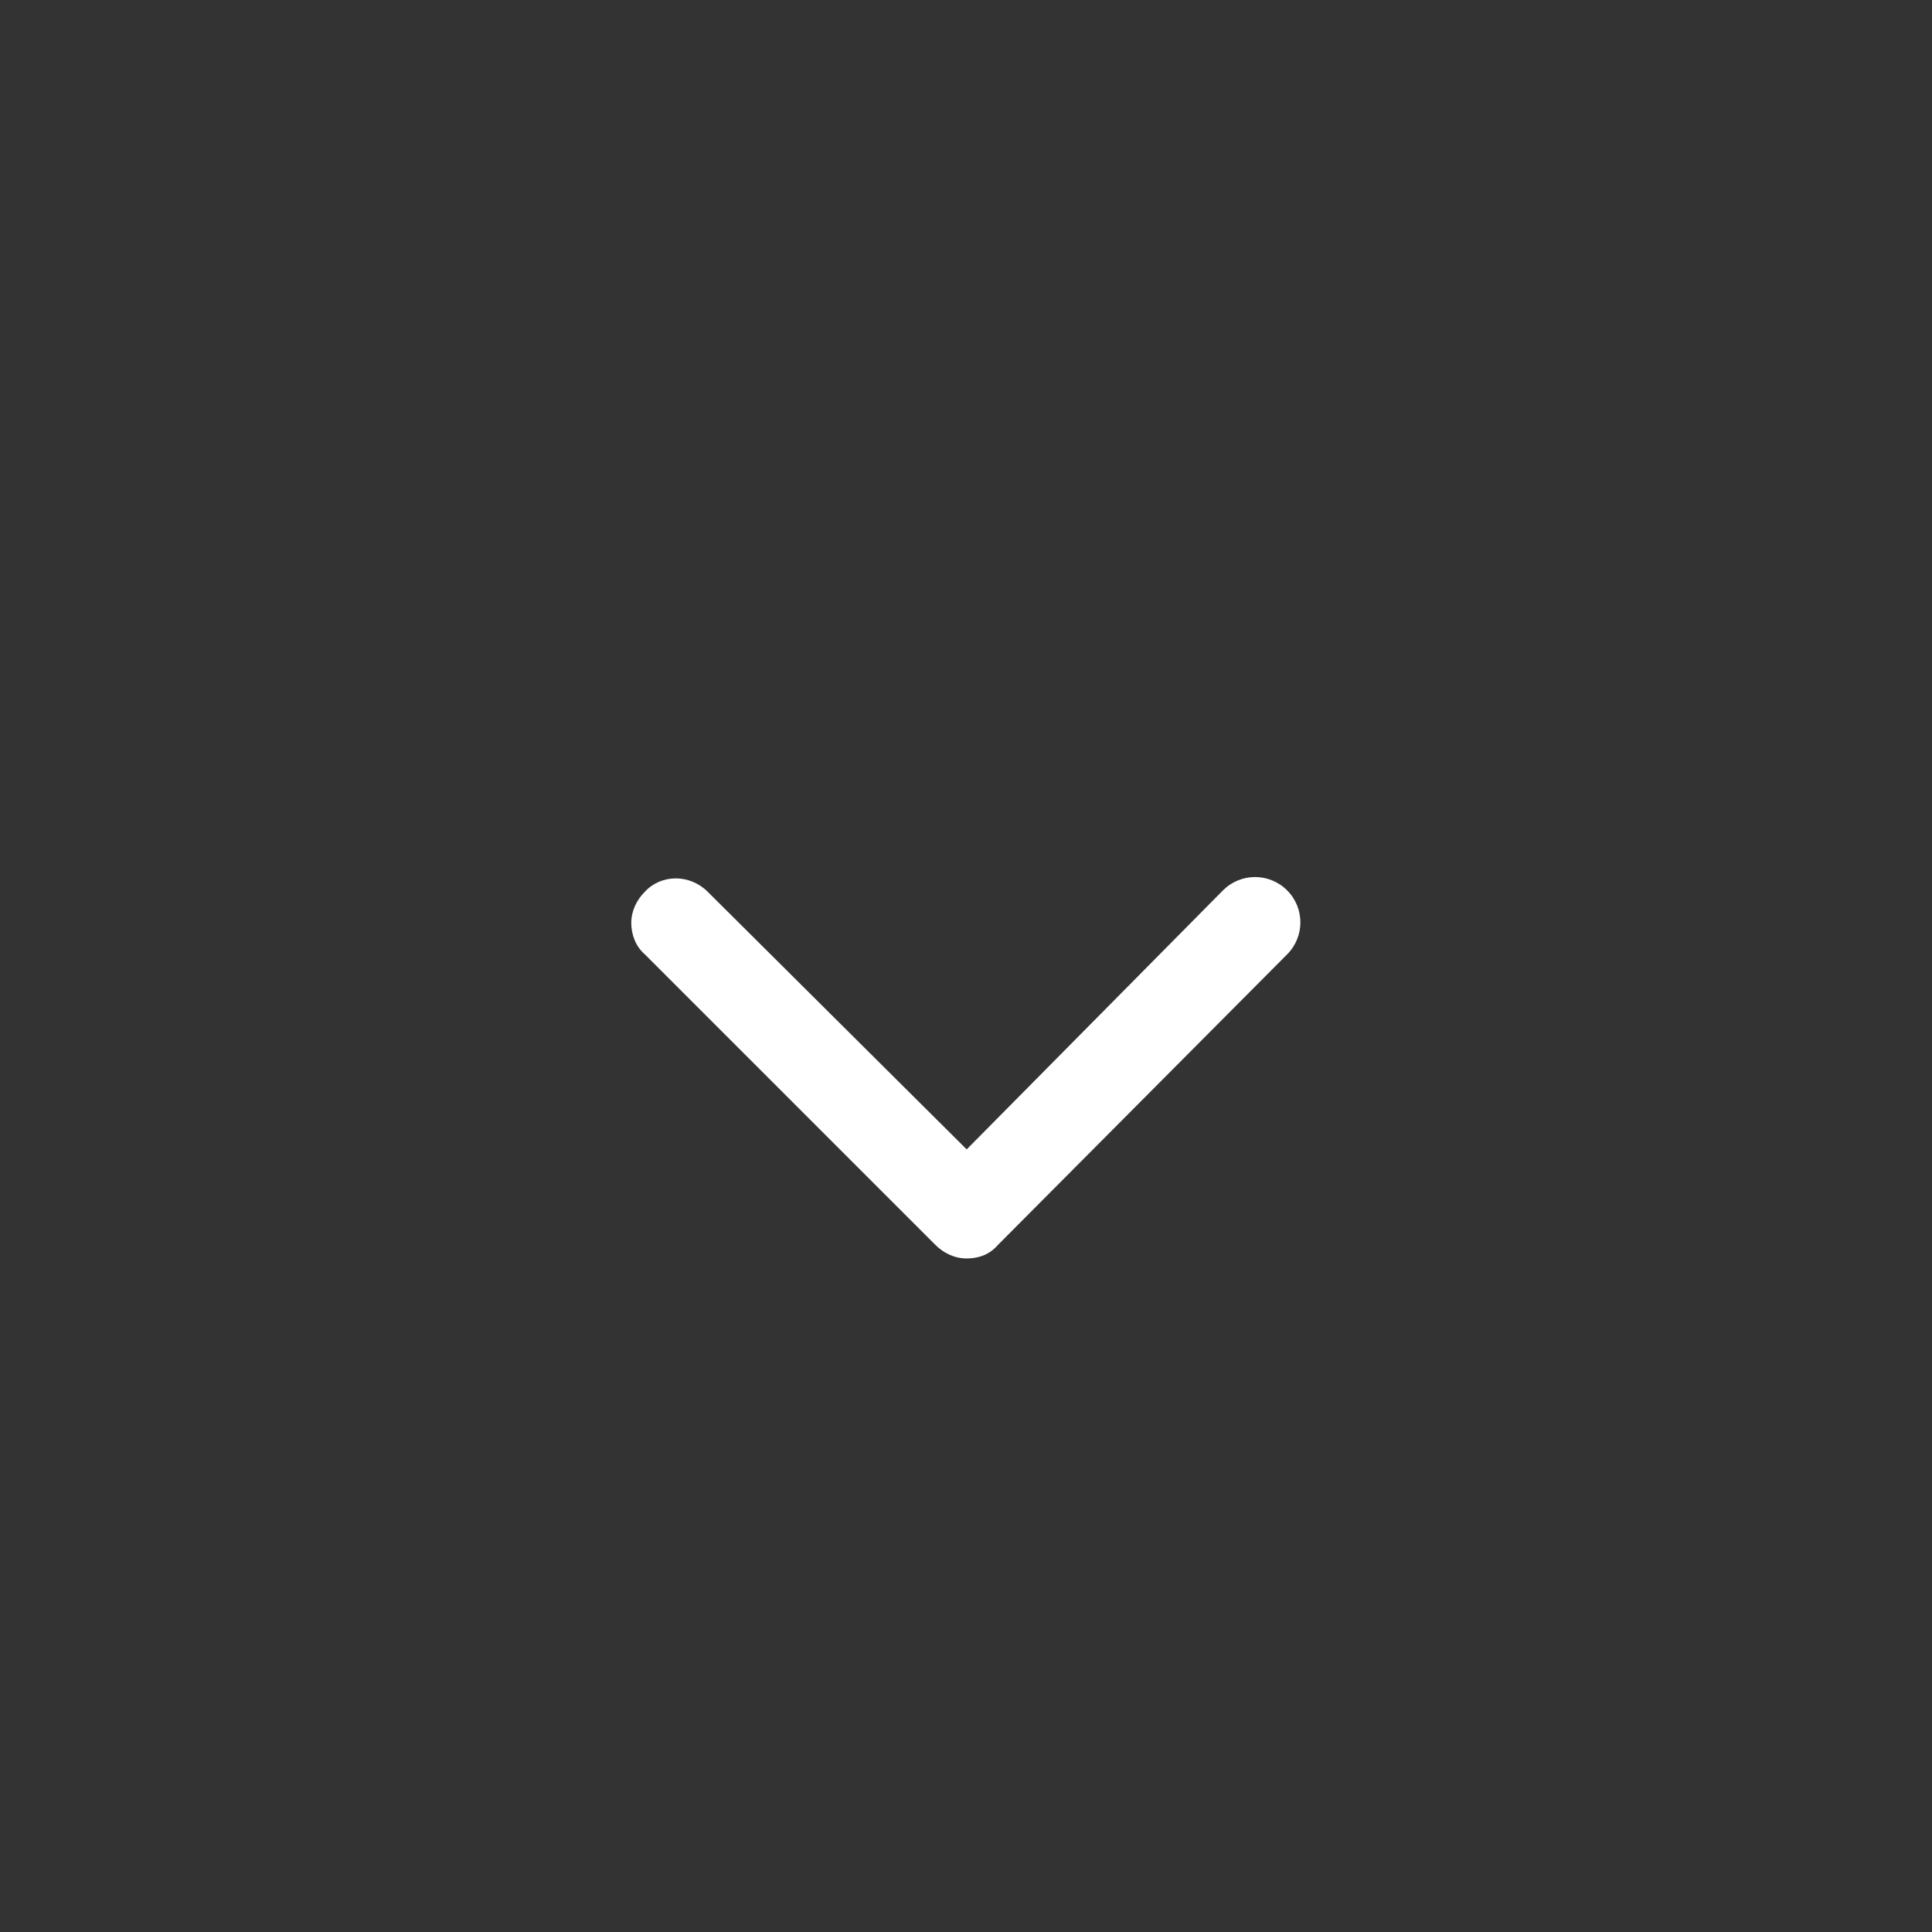 <?xml version="1.0" encoding="utf-8"?>
<!-- Generator: Adobe Illustrator 21.0.2, SVG Export Plug-In . SVG Version: 6.00 Build 0)  -->
<svg version="1.1" id="Layer_1" xmlns="http://www.w3.org/2000/svg" xmlns:xlink="http://www.w3.org/1999/xlink" x="0px" y="0px"
	 viewBox="0 0 141.7 141.7" style="enable-background:new 0 0 141.7 141.7;" xml:space="preserve">
<rect x="0" y="0" width="141.7" height="141.7" fill="#333333" stroke="none"/>
<style type="text/css">
	.st0{fill:#FFFFFF;}
</style>
<g id="Arrow_26">
</g>
<path class="st0" d="M47.3,65.4c-0.6,0.6-1,1.4-1,2.3c0,0.8,0.3,1.7,1,2.3l21.3,21.3c0.6,0.6,1.4,1,2.3,1c0.9,0,1.7-0.3,2.3-1
	L94.4,70c1.3-1.3,1.3-3.4,0-4.7c-1.3-1.3-3.4-1.3-4.7,0L70.9,84.3L51.9,65.4C50.6,64.1,48.5,64.1,47.3,65.4L47.3,65.4z"/>
</svg>
